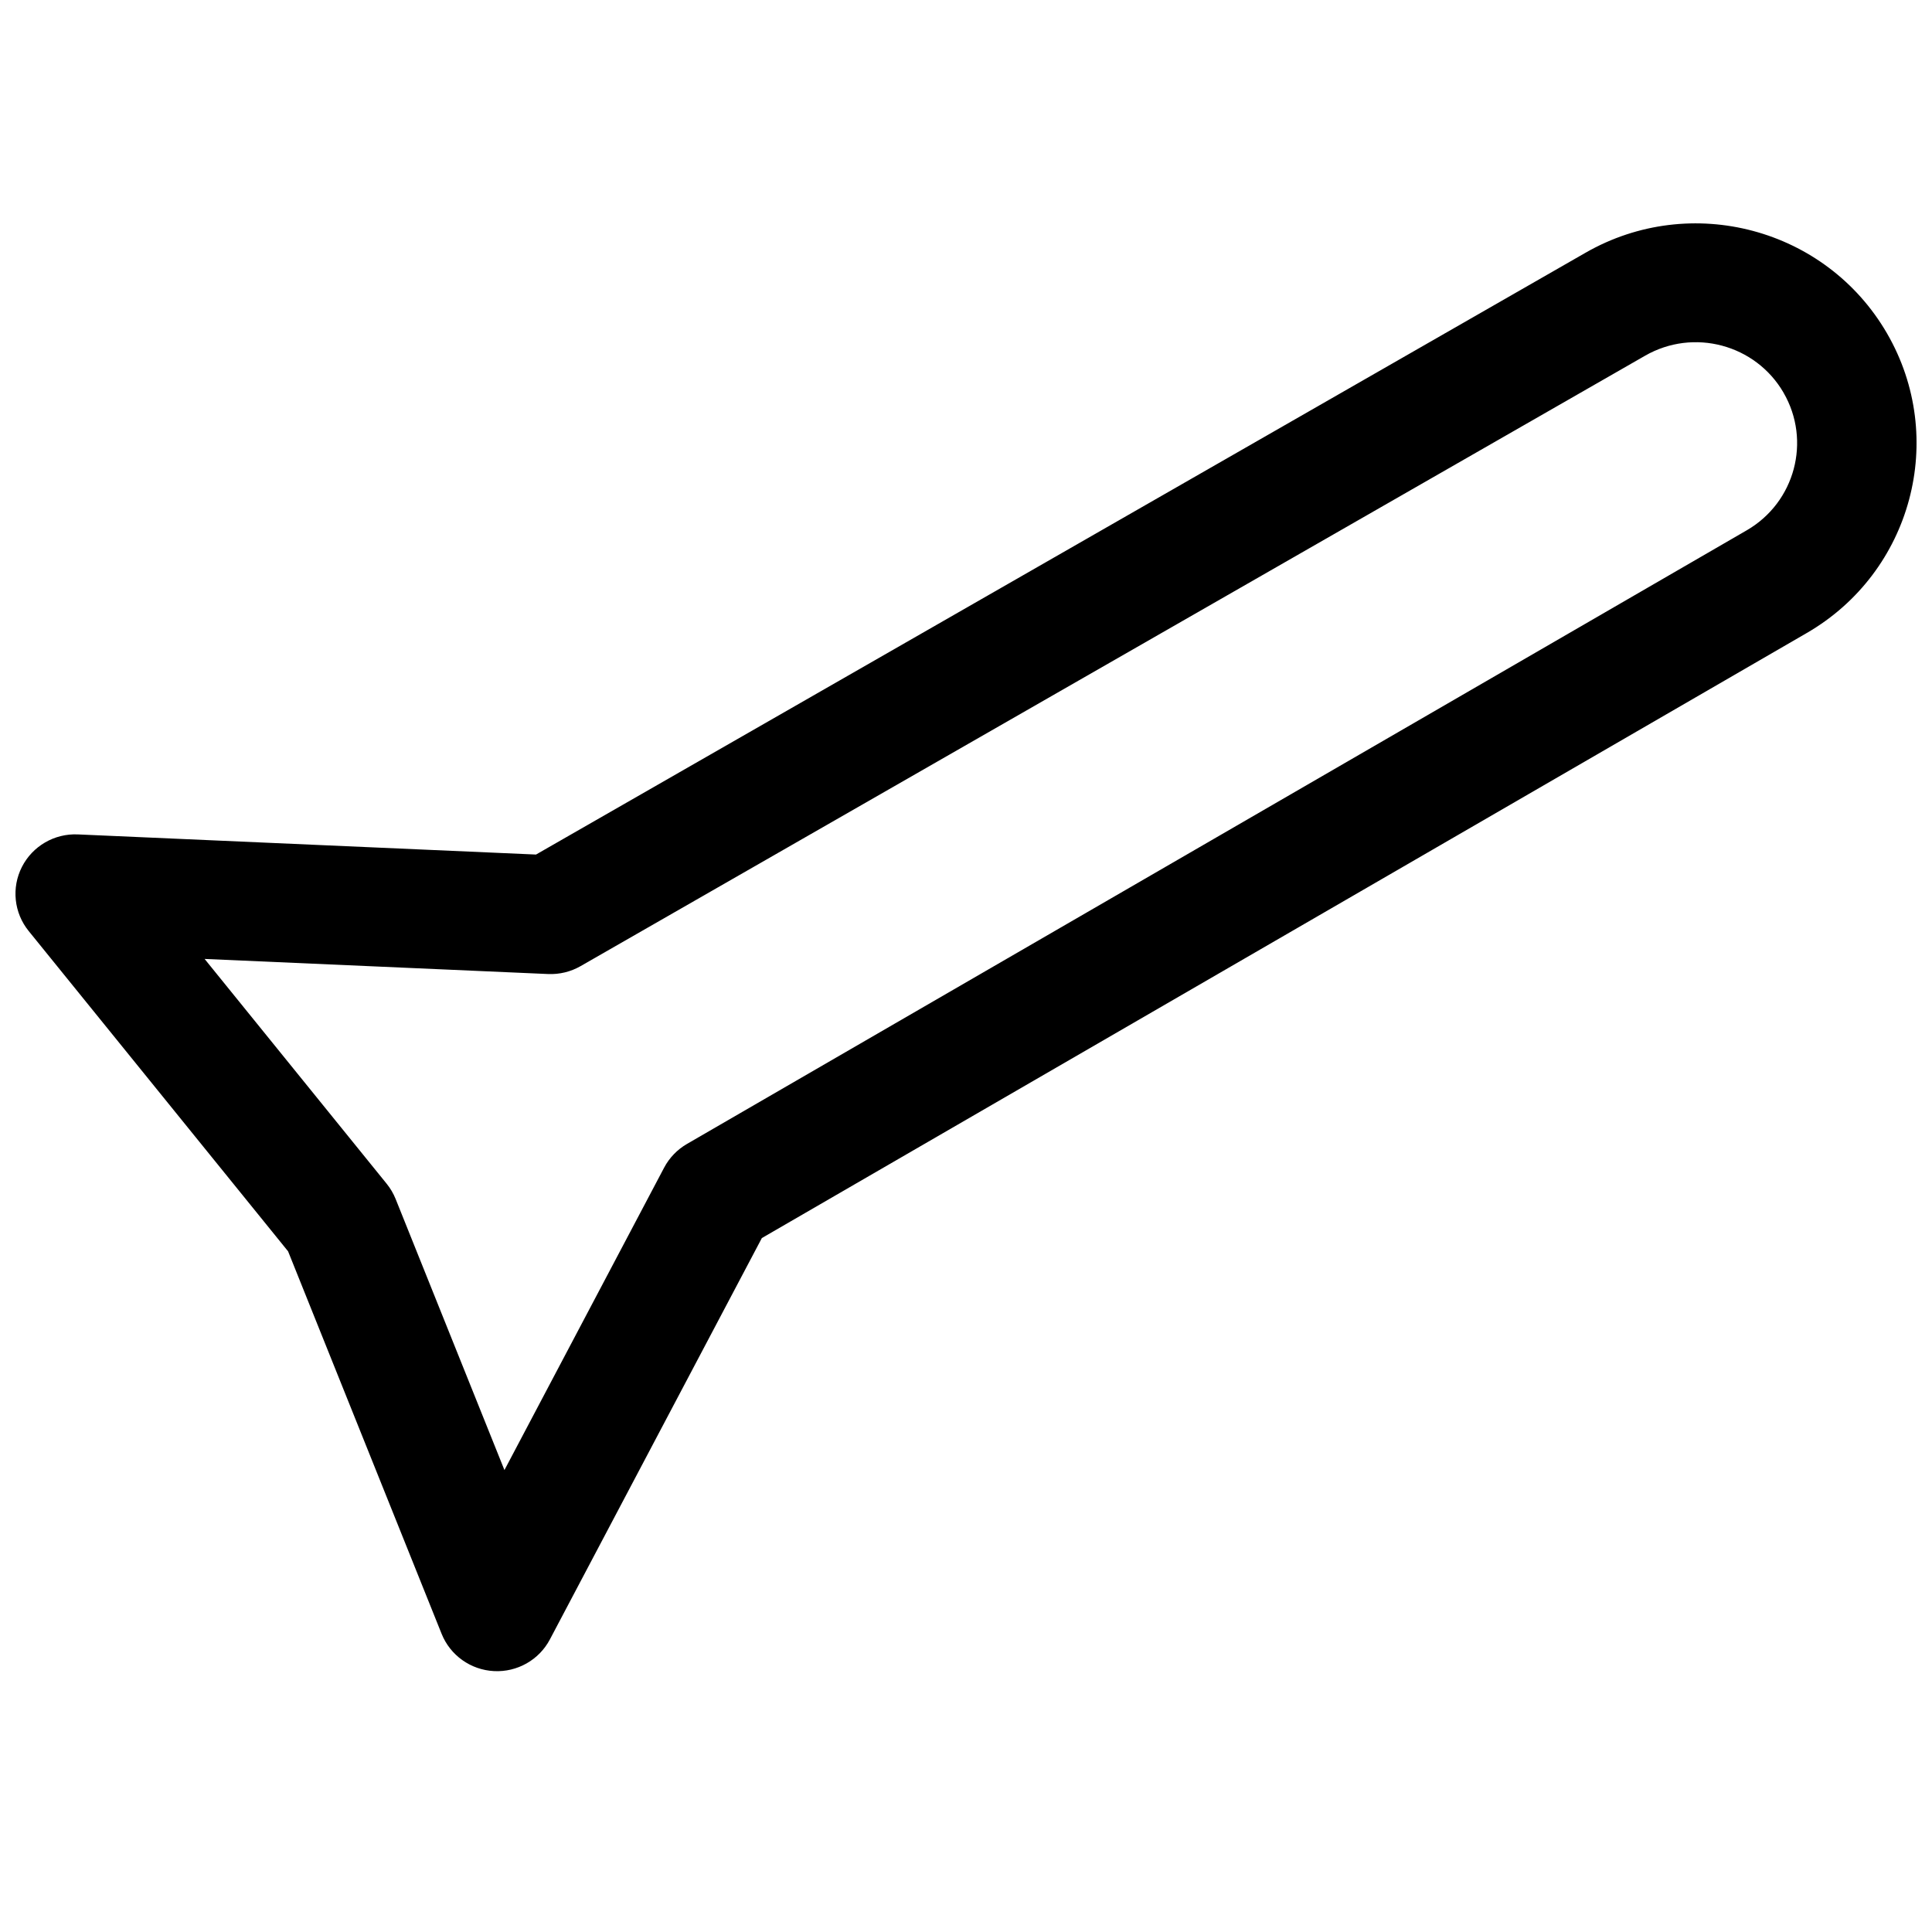 <?xml version="1.0" encoding="UTF-8"?>
<!-- Uploaded to: SVG Repo, www.svgrepo.com, Generator: SVG Repo Mixer Tools -->
<svg width="800px" height="800px" version="1.1" viewBox="144 144 512 512" xmlns="http://www.w3.org/2000/svg">
 <defs>
  <clipPath id="a">
   <path d="m148.09 203h503.81v384h-503.81z"/>
  </clipPath>
 </defs>
 <g clip-path="url(#a)">
  <path d="m564.18 210.98c27.98-16.047 63.734-6.496 79.879 21.336 16.117 27.781 6.617 63.301-21.242 79.434l-276.92 160.35-56.168 106.36c-2.875 5.441-8.66 8.719-14.828 8.398-6.164-0.316-11.582-4.176-13.871-9.883l-40.684-101.36-68.742-84.879c-3.902-4.816-4.606-11.465-1.801-16.984 2.809-5.523 8.602-8.898 14.816-8.625l121.43 5.336zm52.477 37.078c-7.414-12.777-23.832-17.164-36.68-9.797l-282.13 161.78c-2.606 1.492-5.59 2.215-8.598 2.086l-91.027-4 48.25 59.578c0.988 1.219 1.789 2.582 2.375 4.039l28.836 71.836 42.316-80.137c1.383-2.617 3.481-4.797 6.051-6.285l280.85-162.62c12.793-7.41 17.156-23.719 9.754-36.477z" fill-rule="evenodd"/>
 </g>
</svg>